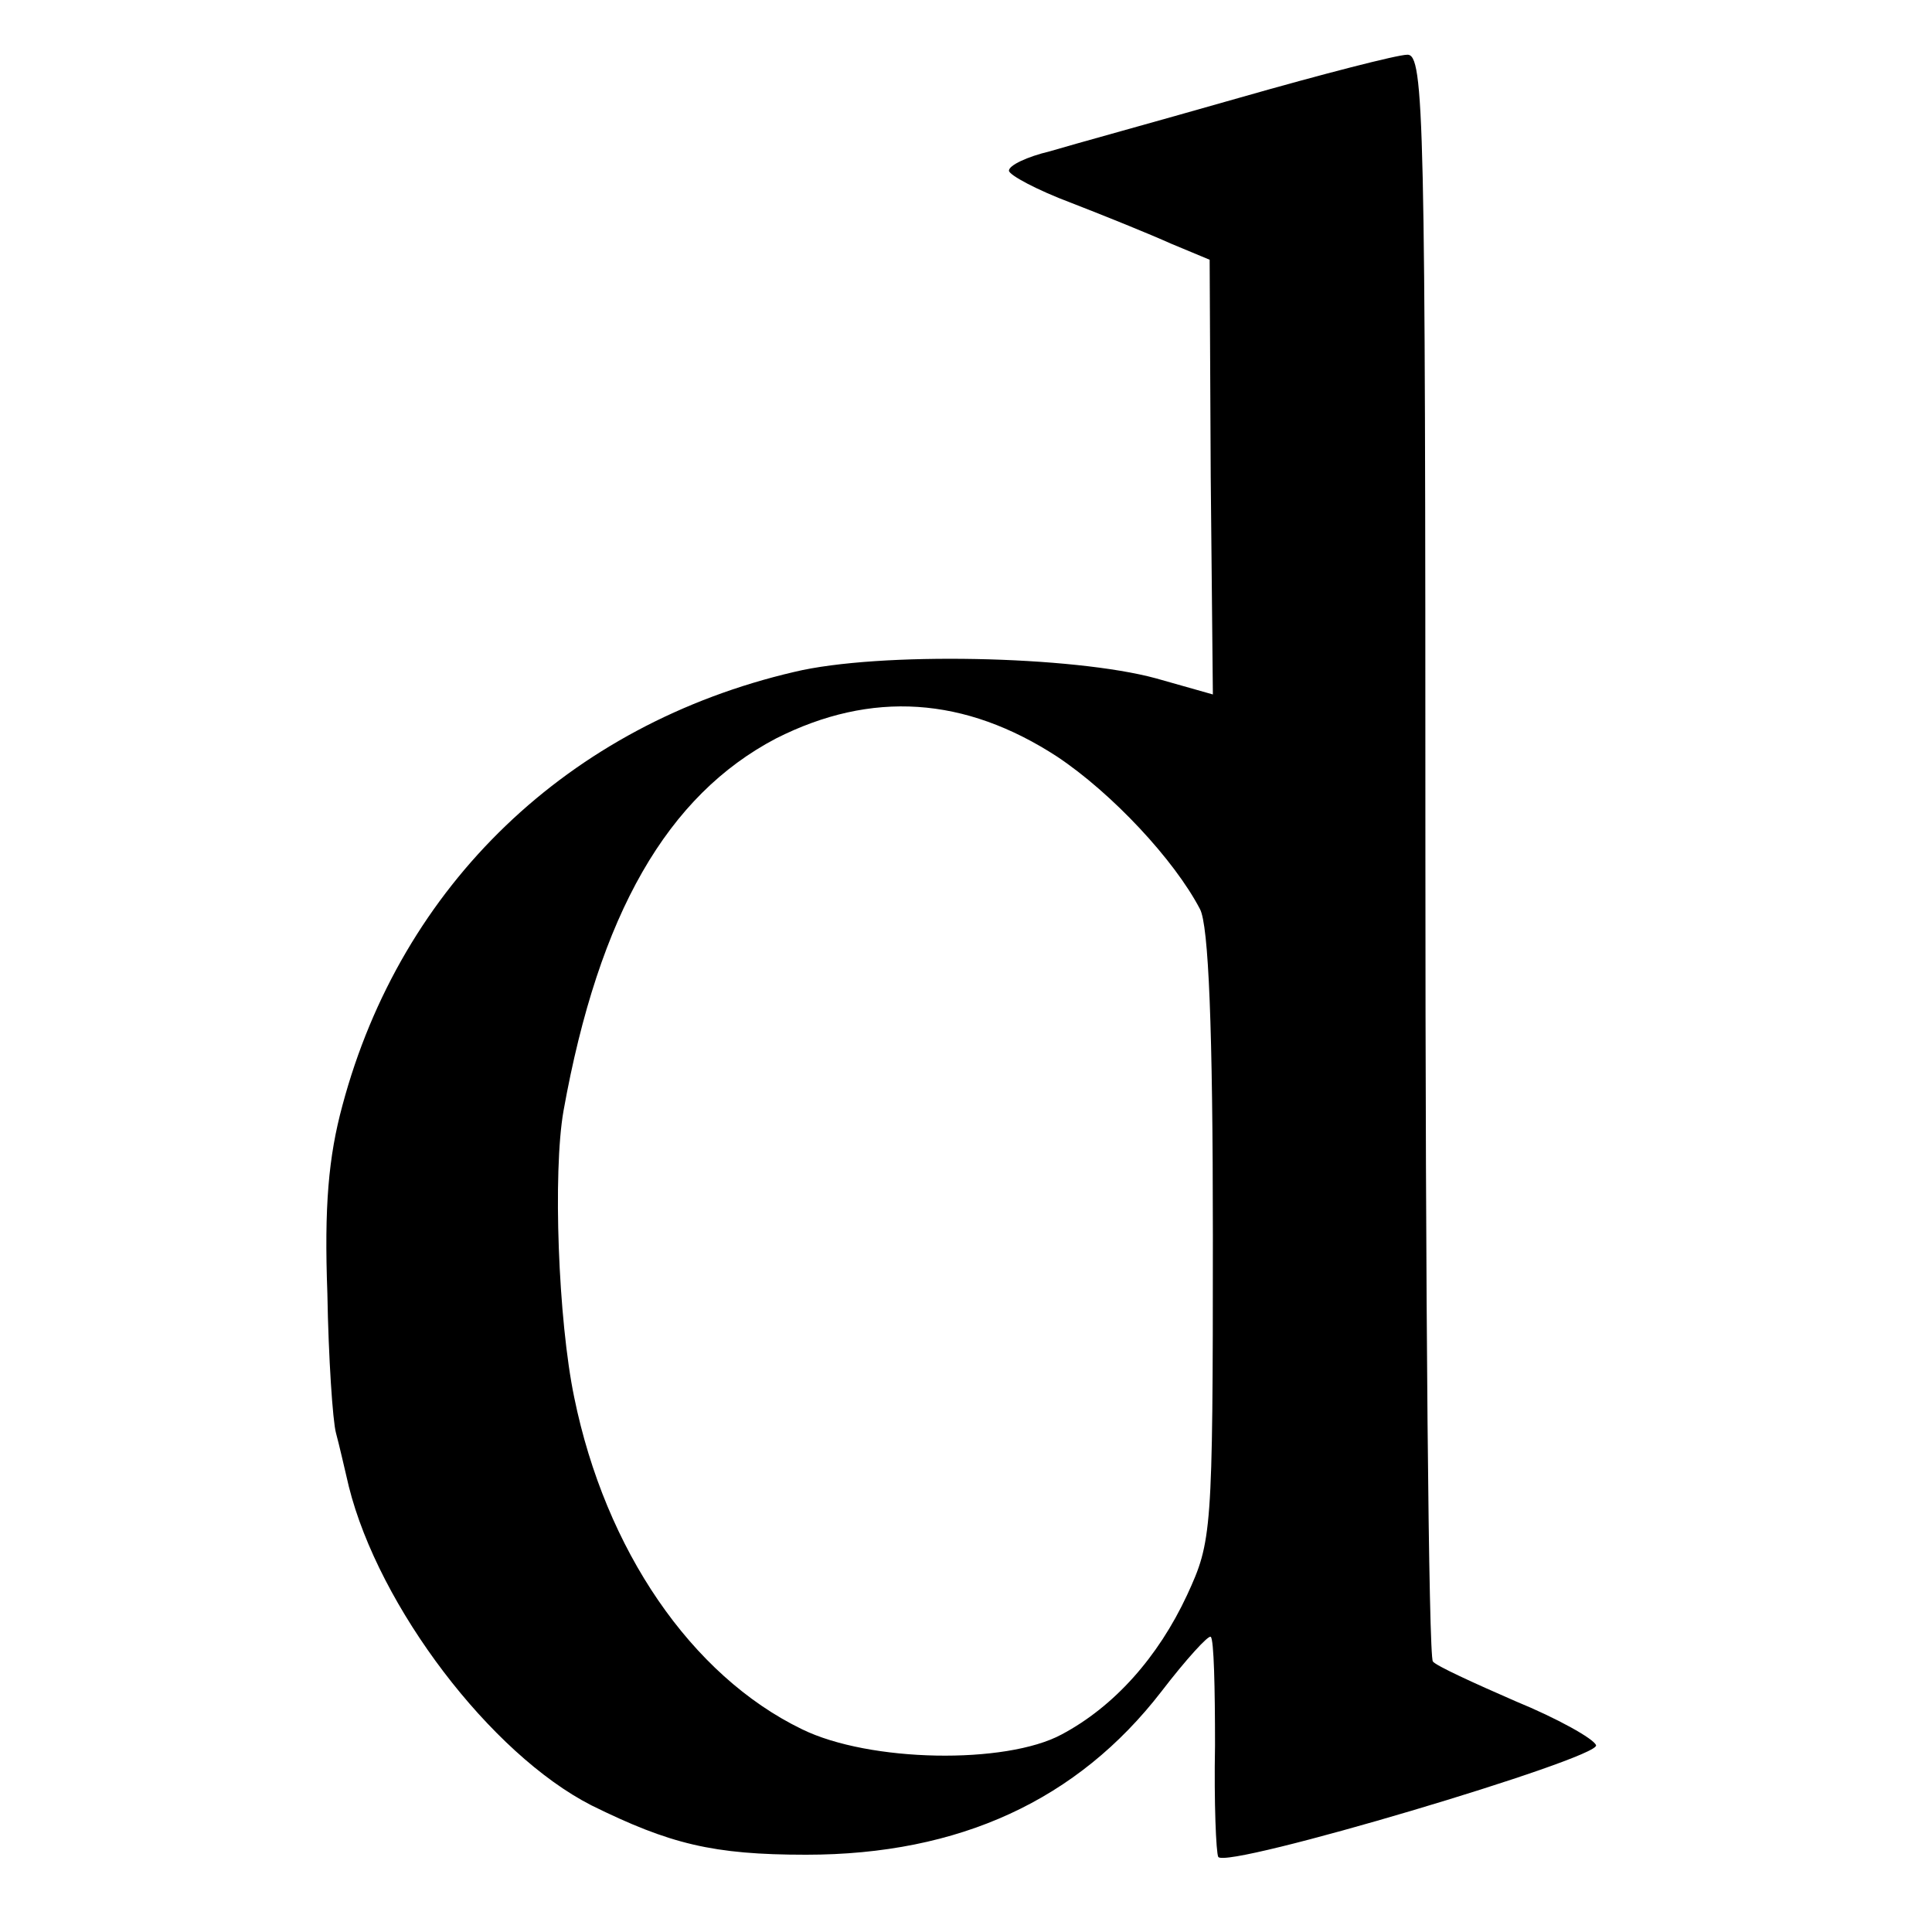 <?xml version="1.0" standalone="no"?>
<!DOCTYPE svg PUBLIC "-//W3C//DTD SVG 20010904//EN"
 "http://www.w3.org/TR/2001/REC-SVG-20010904/DTD/svg10.dtd">
<svg version="1.0" xmlns="http://www.w3.org/2000/svg"
 width="180pt" height="180pt" viewBox="0 0 180 180"
 preserveAspectRatio="xMidYMid meet">
<g transform="translate(0,180) scale(0.1,-0.1)"
fill="#000000" stroke="none">
<path d="M1155 1709 c-77 -22 -157 -44 -177 -50 -21 -5 -38 -13 -38 -18 0 -4
26 -18 58 -30 31 -12 73 -29 93 -38 l36 -15 1 -202 2 -203 -53 15 c-77 21
-258 25 -337 6 -210 -49 -366 -198 -421 -404 -13 -48 -17 -94 -14 -175 1 -60
5 -119 8 -130 3 -11 8 -33 12 -50 28 -112 132 -249 226 -297 73 -36 113 -46
200 -46 143 0 253 51 331 152 23 30 44 53 46 51 3 -2 4 -48 4 -101 -1 -54 1
-100 3 -104 7 -12 356 92 352 104 -2 6 -36 25 -75 41 -39 17 -74 33 -77 37 -4
3 -7 342 -7 752 0 686 -1 746 -17 745 -9 0 -79 -18 -156 -40z m-170 -614 c51
-34 109 -96 133 -142 8 -15 12 -110 12 -305 0 -277 -1 -284 -24 -334 -27 -58
-68 -104 -117 -130 -52 -28 -179 -26 -242 5 -103 50 -183 167 -212 309 -15 72
-20 210 -10 267 33 184 97 294 198 347 89 45 176 39 262 -17z"/>
</g>
</svg>
